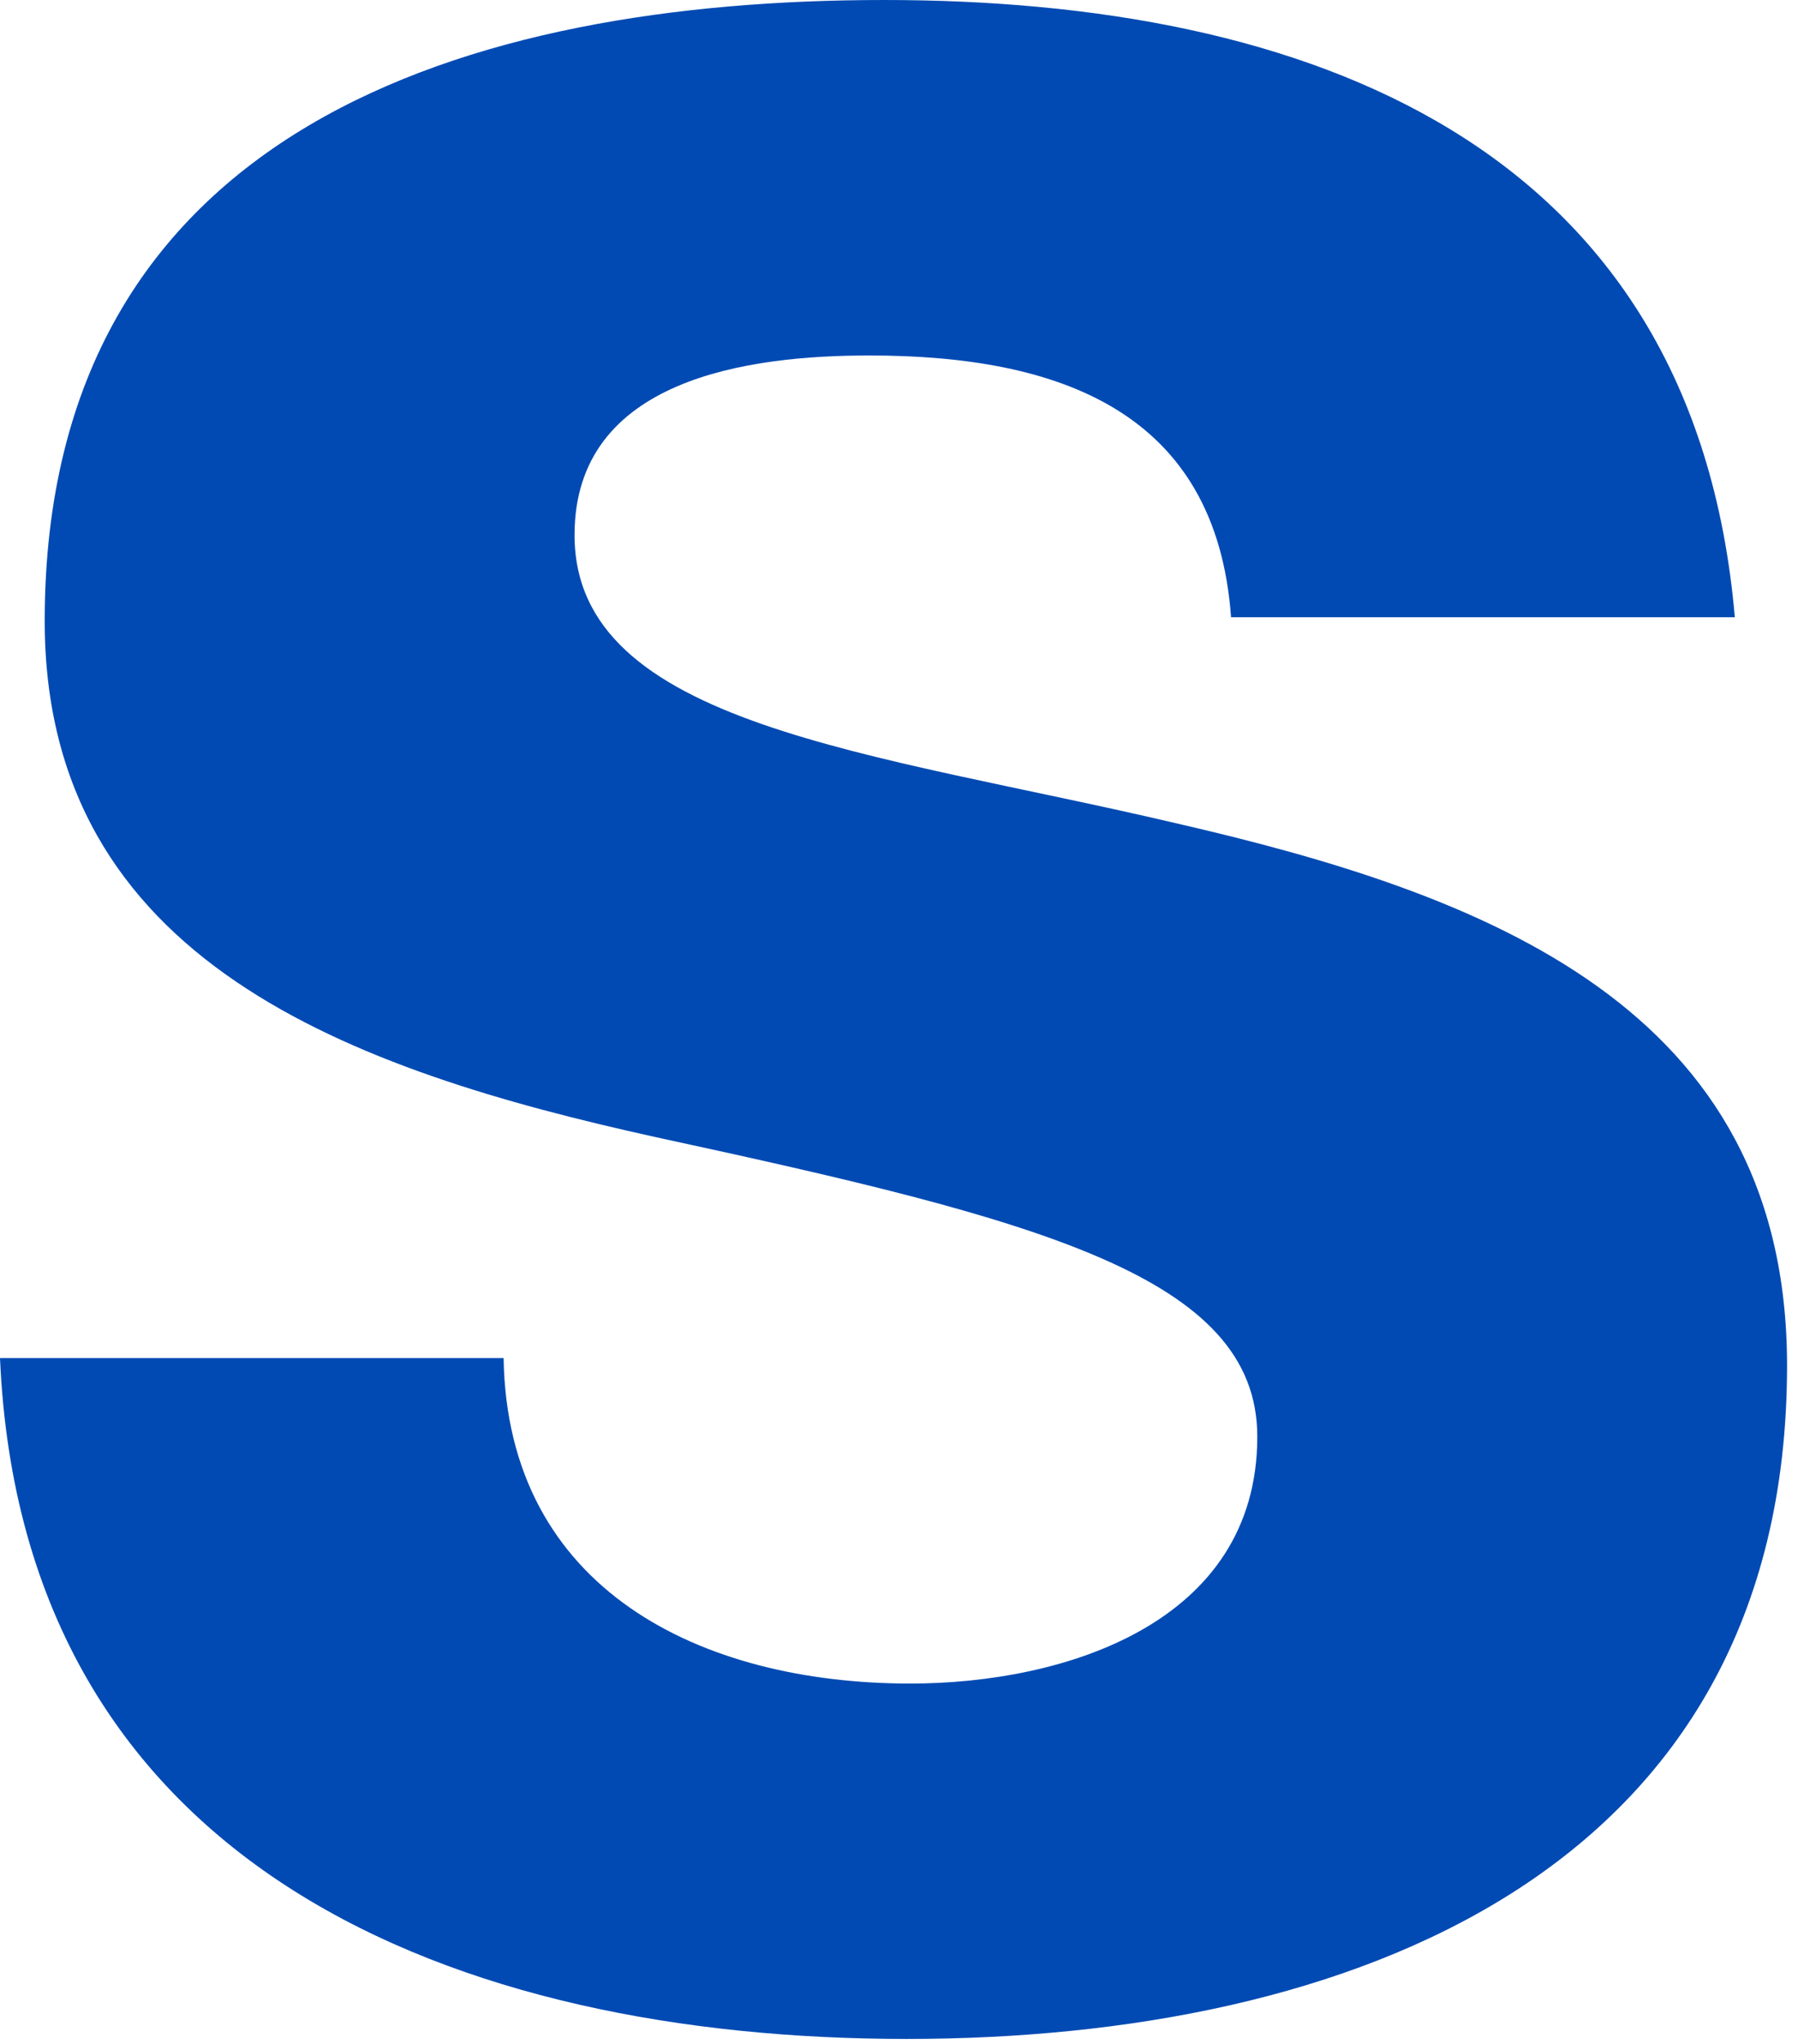 <?xml version="1.0" encoding="utf-8"?>
<svg xmlns="http://www.w3.org/2000/svg" fill="none" height="100%" overflow="visible" preserveAspectRatio="none" style="display: block;" viewBox="0 0 22 25" width="100%">
<path d="M6.162 16.611C6.207 19.448 8.582 20.592 11.138 20.592C13.01 20.592 15.384 19.861 15.384 17.572C15.384 15.604 12.69 14.918 8.034 13.911C4.291 13.087 0.547 11.76 0.547 7.596C0.547 1.556 5.751 0 10.818 0C15.977 0 20.724 1.739 21.227 7.55H15.063C14.881 5.034 12.964 4.348 10.636 4.348C9.175 4.348 7.03 4.623 7.03 6.544C7.03 8.878 10.681 9.198 14.379 10.067C18.169 10.937 21.866 12.309 21.866 16.702C21.866 22.926 16.48 24.939 11.093 24.939C5.614 24.939 0.274 22.88 0 16.611H6.162Z" fill="#014AB3" id="Shape"/>
</svg>
